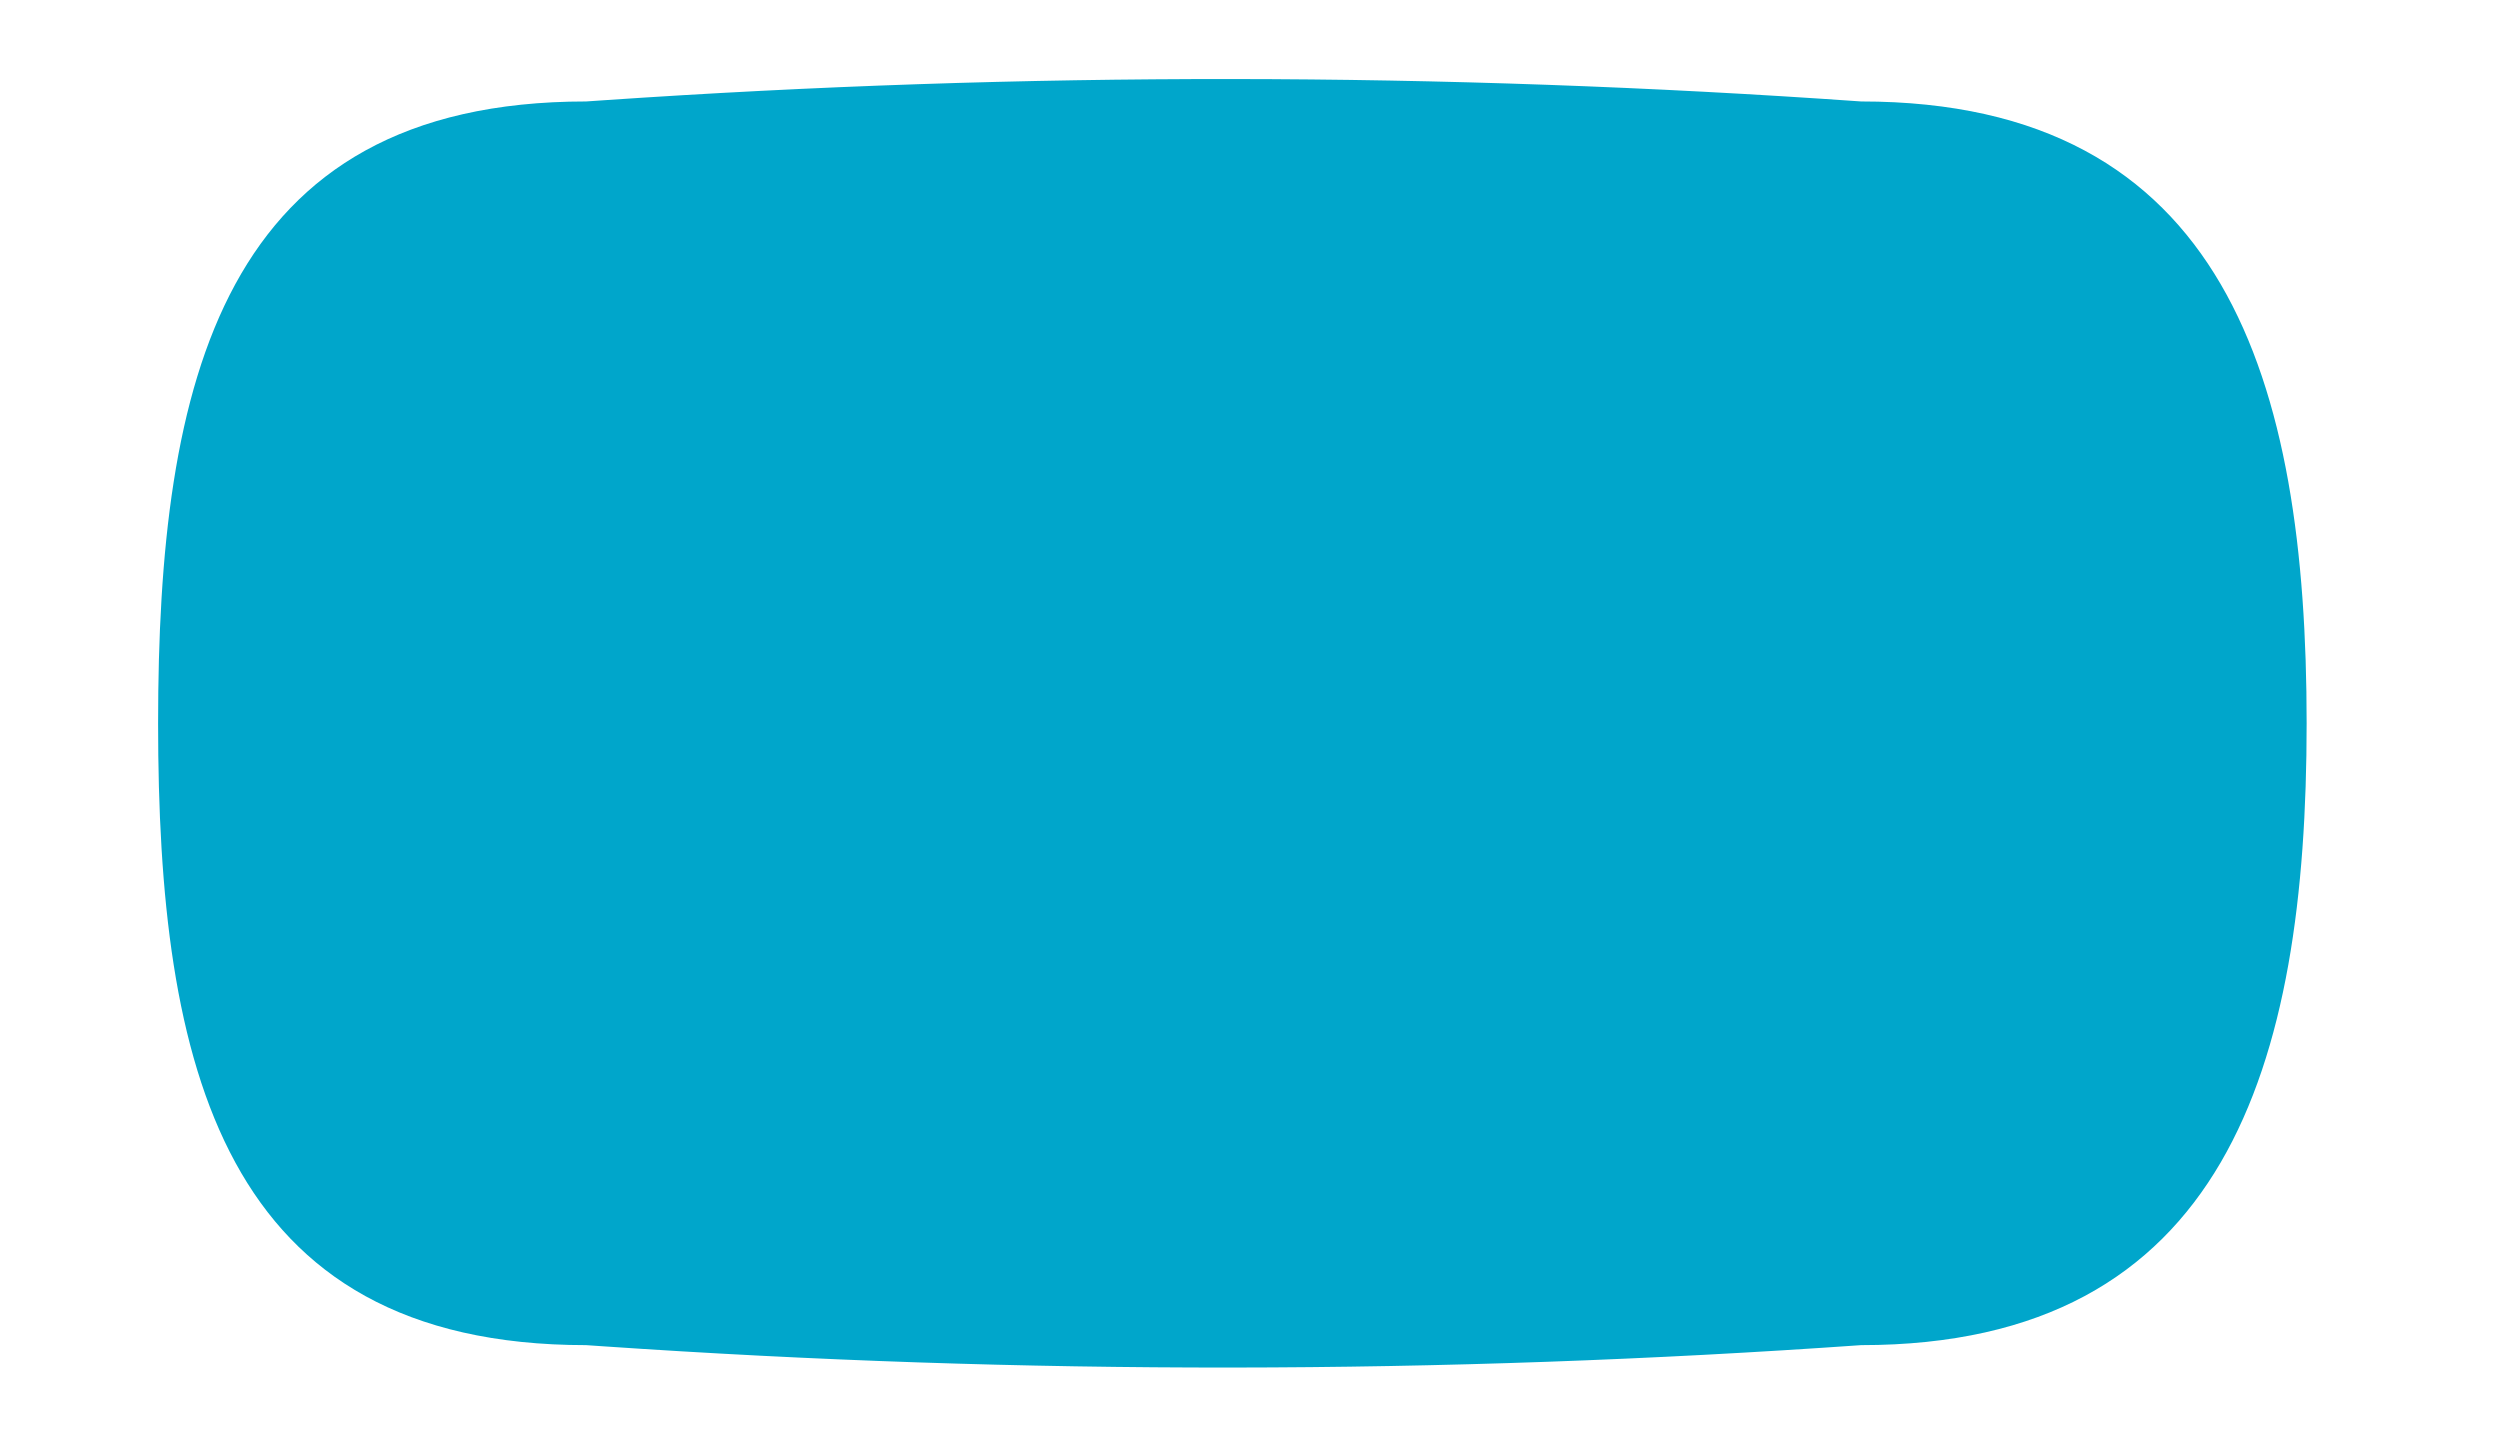 <?xml version="1.0" encoding="utf-8"?>
<!-- Generator: Adobe Illustrator 16.0.0, SVG Export Plug-In . SVG Version: 6.00 Build 0)  -->
<!DOCTYPE svg PUBLIC "-//W3C//DTD SVG 1.1//EN" "http://www.w3.org/Graphics/SVG/1.1/DTD/svg11.dtd">
<svg version="1.1" id="Warstwa_1" xmlns="http://www.w3.org/2000/svg" xmlns:xlink="http://www.w3.org/1999/xlink" x="0px" y="0px"
	 width="63.25px" height="36.75px" viewBox="0 0 63.25 36.75" enable-background="new 0 0 63.25 36.75" xml:space="preserve">
<path fill="#00A6CB" d="M47.088,2.567L47.088,2.567c-10.592-0.746-21.227-0.756-31.819-0.03l-0.44,0.03
	C5.601,2.567,4,9.647,4,18.301c0,8.652,1.601,15.731,10.828,15.731l0.44,0.03c10.593,0.726,21.228,0.716,31.819-0.03
	c9.228,0,11.271-7.079,11.271-15.731C58.358,9.647,56.315,2.567,47.088,2.567"/>
</svg>
